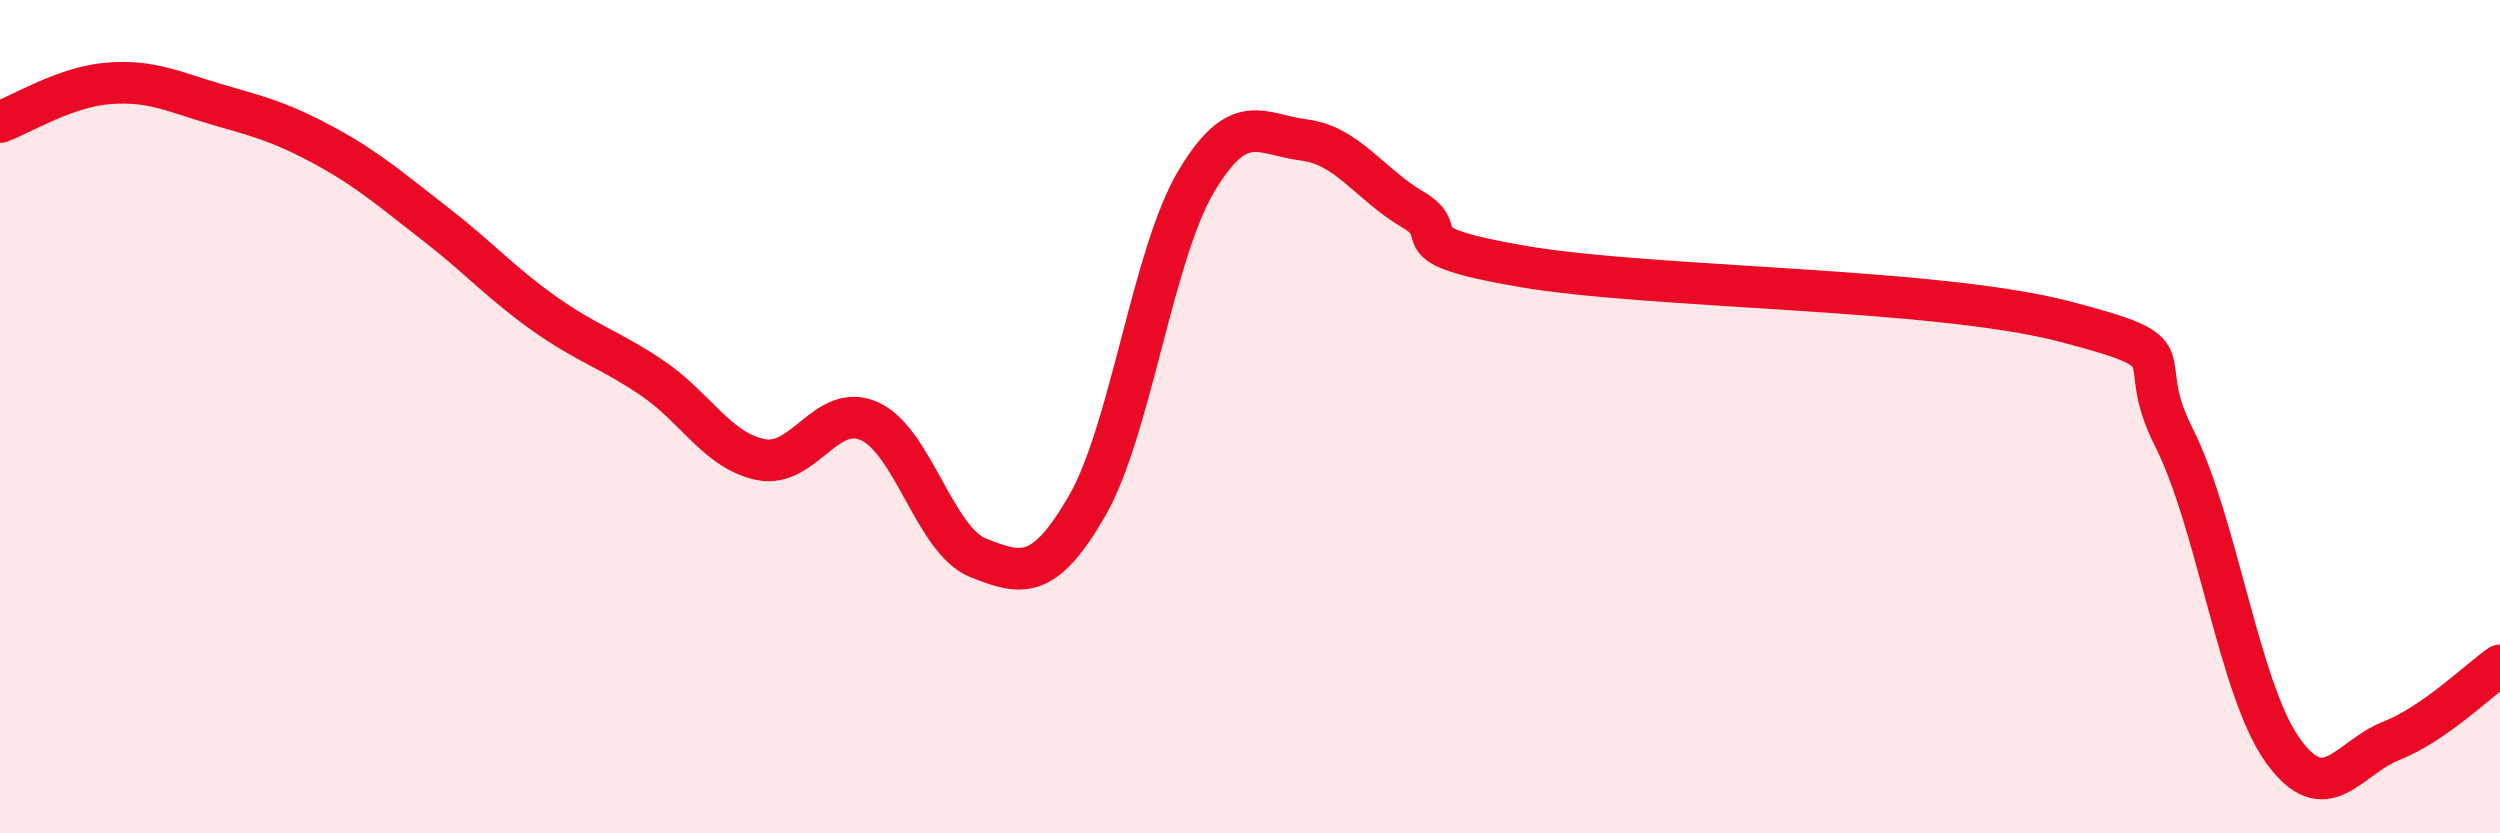 
    <svg width="60" height="20" viewBox="0 0 60 20" xmlns="http://www.w3.org/2000/svg">
      <path
        d="M 0,2.93 C 0.52,2.74 1.57,2.08 2.61,2 C 3.65,1.92 4.18,2.21 5.22,2.51 C 6.26,2.81 6.79,2.95 7.83,3.52 C 8.87,4.09 9.39,4.56 10.43,5.36 C 11.47,6.16 12,6.77 13.04,7.51 C 14.08,8.25 14.61,8.37 15.65,9.07 C 16.69,9.77 17.22,10.82 18.26,11.03 C 19.3,11.24 19.83,9.64 20.87,10.11 C 21.91,10.58 22.44,12.98 23.48,13.39 C 24.52,13.8 25.05,13.94 26.09,12.14 C 27.13,10.34 27.66,6.13 28.7,4.37 C 29.74,2.61 30.26,3.23 31.3,3.36 C 32.34,3.49 32.87,4.42 33.91,5.03 C 34.95,5.64 33.39,5.85 36.52,6.39 C 39.65,6.93 46.44,6.9 49.57,7.72 C 52.7,8.54 51.13,8.43 52.17,10.49 C 53.21,12.55 53.74,16.54 54.78,18 C 55.82,19.46 56.35,18.19 57.39,17.78 C 58.43,17.37 59.48,16.33 60,15.97L60 20L0 20Z"
        fill="#EB0A25"
        opacity="0.1"
        stroke-linecap="round"
        stroke-linejoin="round"
      />
      <path
        d="M 0,2.93 C 0.52,2.74 1.57,2.08 2.61,2 C 3.65,1.92 4.18,2.21 5.22,2.51 C 6.26,2.81 6.79,2.95 7.83,3.52 C 8.87,4.09 9.39,4.56 10.43,5.36 C 11.47,6.16 12,6.77 13.04,7.51 C 14.08,8.25 14.61,8.37 15.65,9.07 C 16.69,9.77 17.22,10.82 18.26,11.03 C 19.3,11.24 19.83,9.64 20.87,10.11 C 21.91,10.58 22.44,12.98 23.48,13.39 C 24.52,13.8 25.05,13.94 26.09,12.14 C 27.13,10.34 27.66,6.13 28.7,4.37 C 29.74,2.61 30.26,3.23 31.3,3.36 C 32.34,3.49 32.87,4.42 33.91,5.03 C 34.95,5.64 33.39,5.85 36.52,6.39 C 39.65,6.93 46.44,6.9 49.57,7.72 C 52.7,8.54 51.13,8.43 52.17,10.49 C 53.21,12.55 53.74,16.54 54.78,18 C 55.82,19.46 56.35,18.19 57.39,17.78 C 58.43,17.37 59.48,16.33 60,15.97"
        stroke="#EB0A25"
        stroke-width="1"
        fill="none"
        stroke-linecap="round"
        stroke-linejoin="round"
      />
    </svg>
  